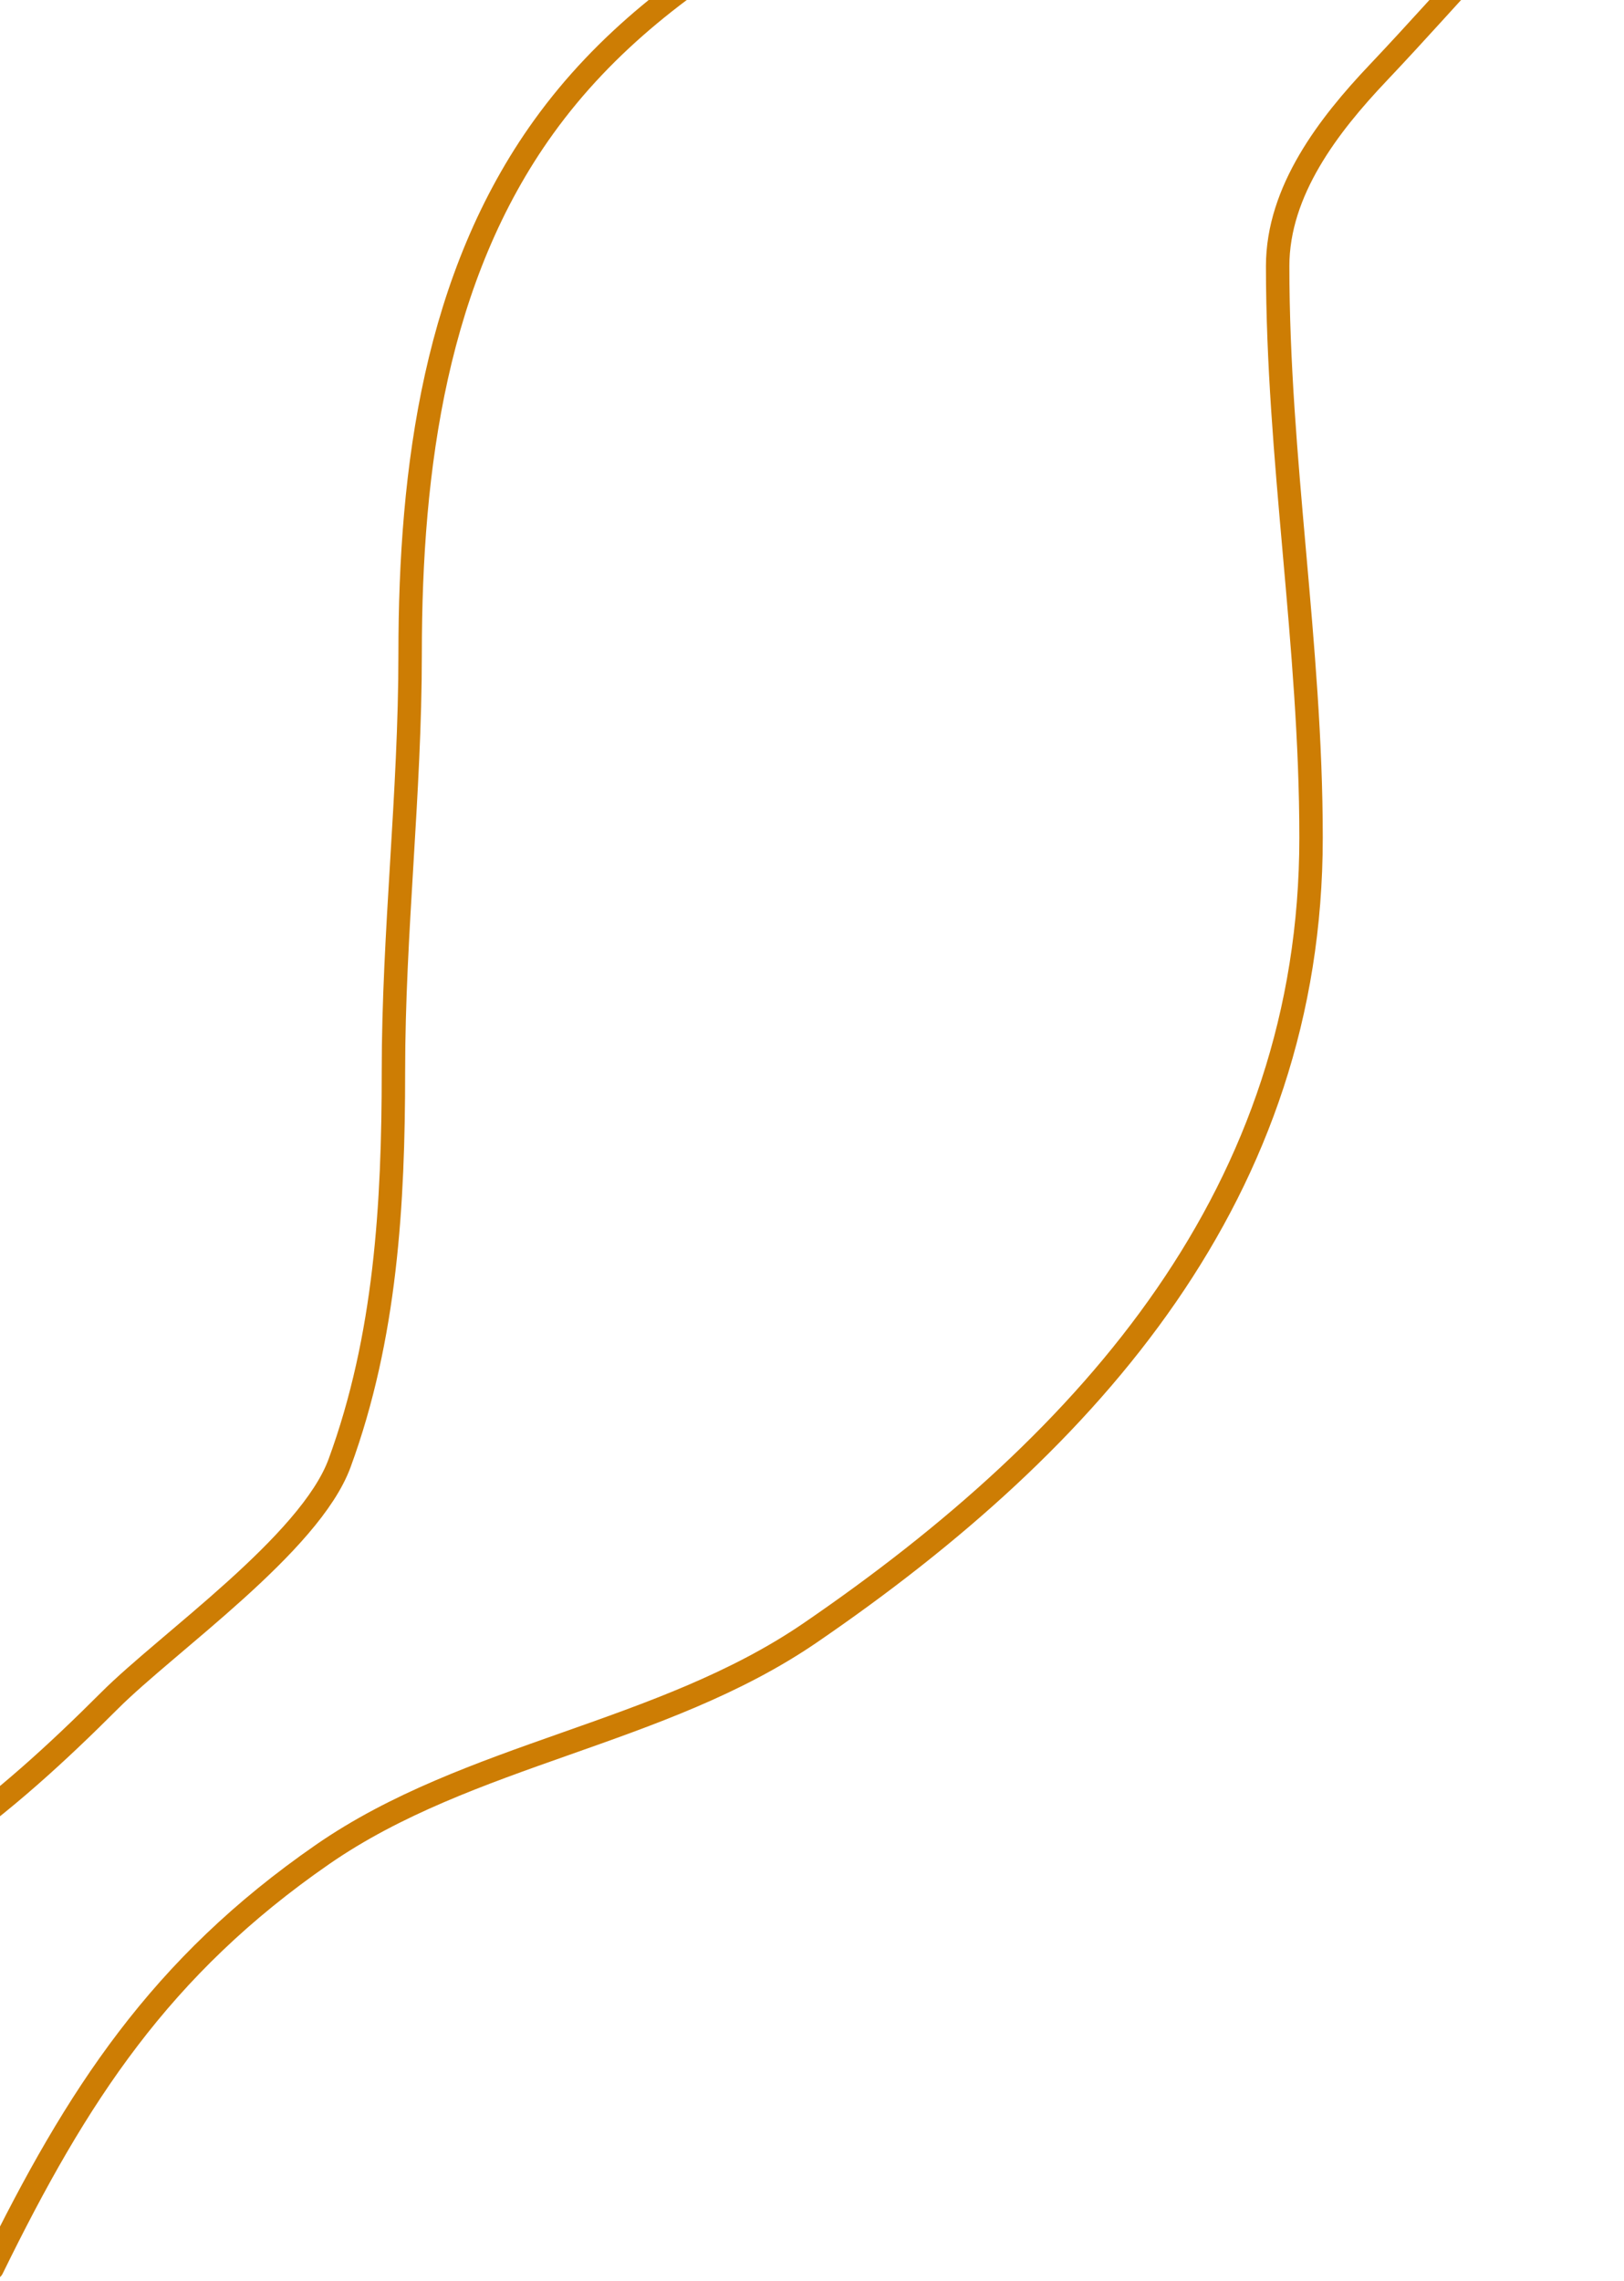 <svg width="208" height="292" viewBox="0 0 208 292" fill="none" xmlns="http://www.w3.org/2000/svg">
<path d="M-1 290.416C9.84 268.284 20.533 251.805 41.289 237.436C60.086 224.422 84.688 222.102 103.772 209.045C139.888 184.334 167.918 152.491 167.918 107.243C167.918 82.521 163.641 58.797 163.641 34.069C163.641 24.427 170.197 15.983 176.471 9.361C186.61 -1.341 195.082 -11.696 206.405 -21.762" stroke="#CD7D04" stroke-width="3" stroke-linecap="round"/>
<path d="M-33 247.651C-14.512 244.026 0.897 230.86 14.04 217.716C21.443 210.314 39.703 197.662 43.5 187.306C49.41 171.187 50.39 154.157 50.39 137.177C50.39 119.337 52.528 101.662 52.528 83.722C52.528 59.797 55.817 35.441 69.634 16.25C77.547 5.26 87.906 -2.605 99.568 -9.408C107.904 -14.27 115.316 -24.291 123.089 -28.177" stroke="#CD7D04" stroke-width="3" stroke-linecap="round"/>
</svg>
